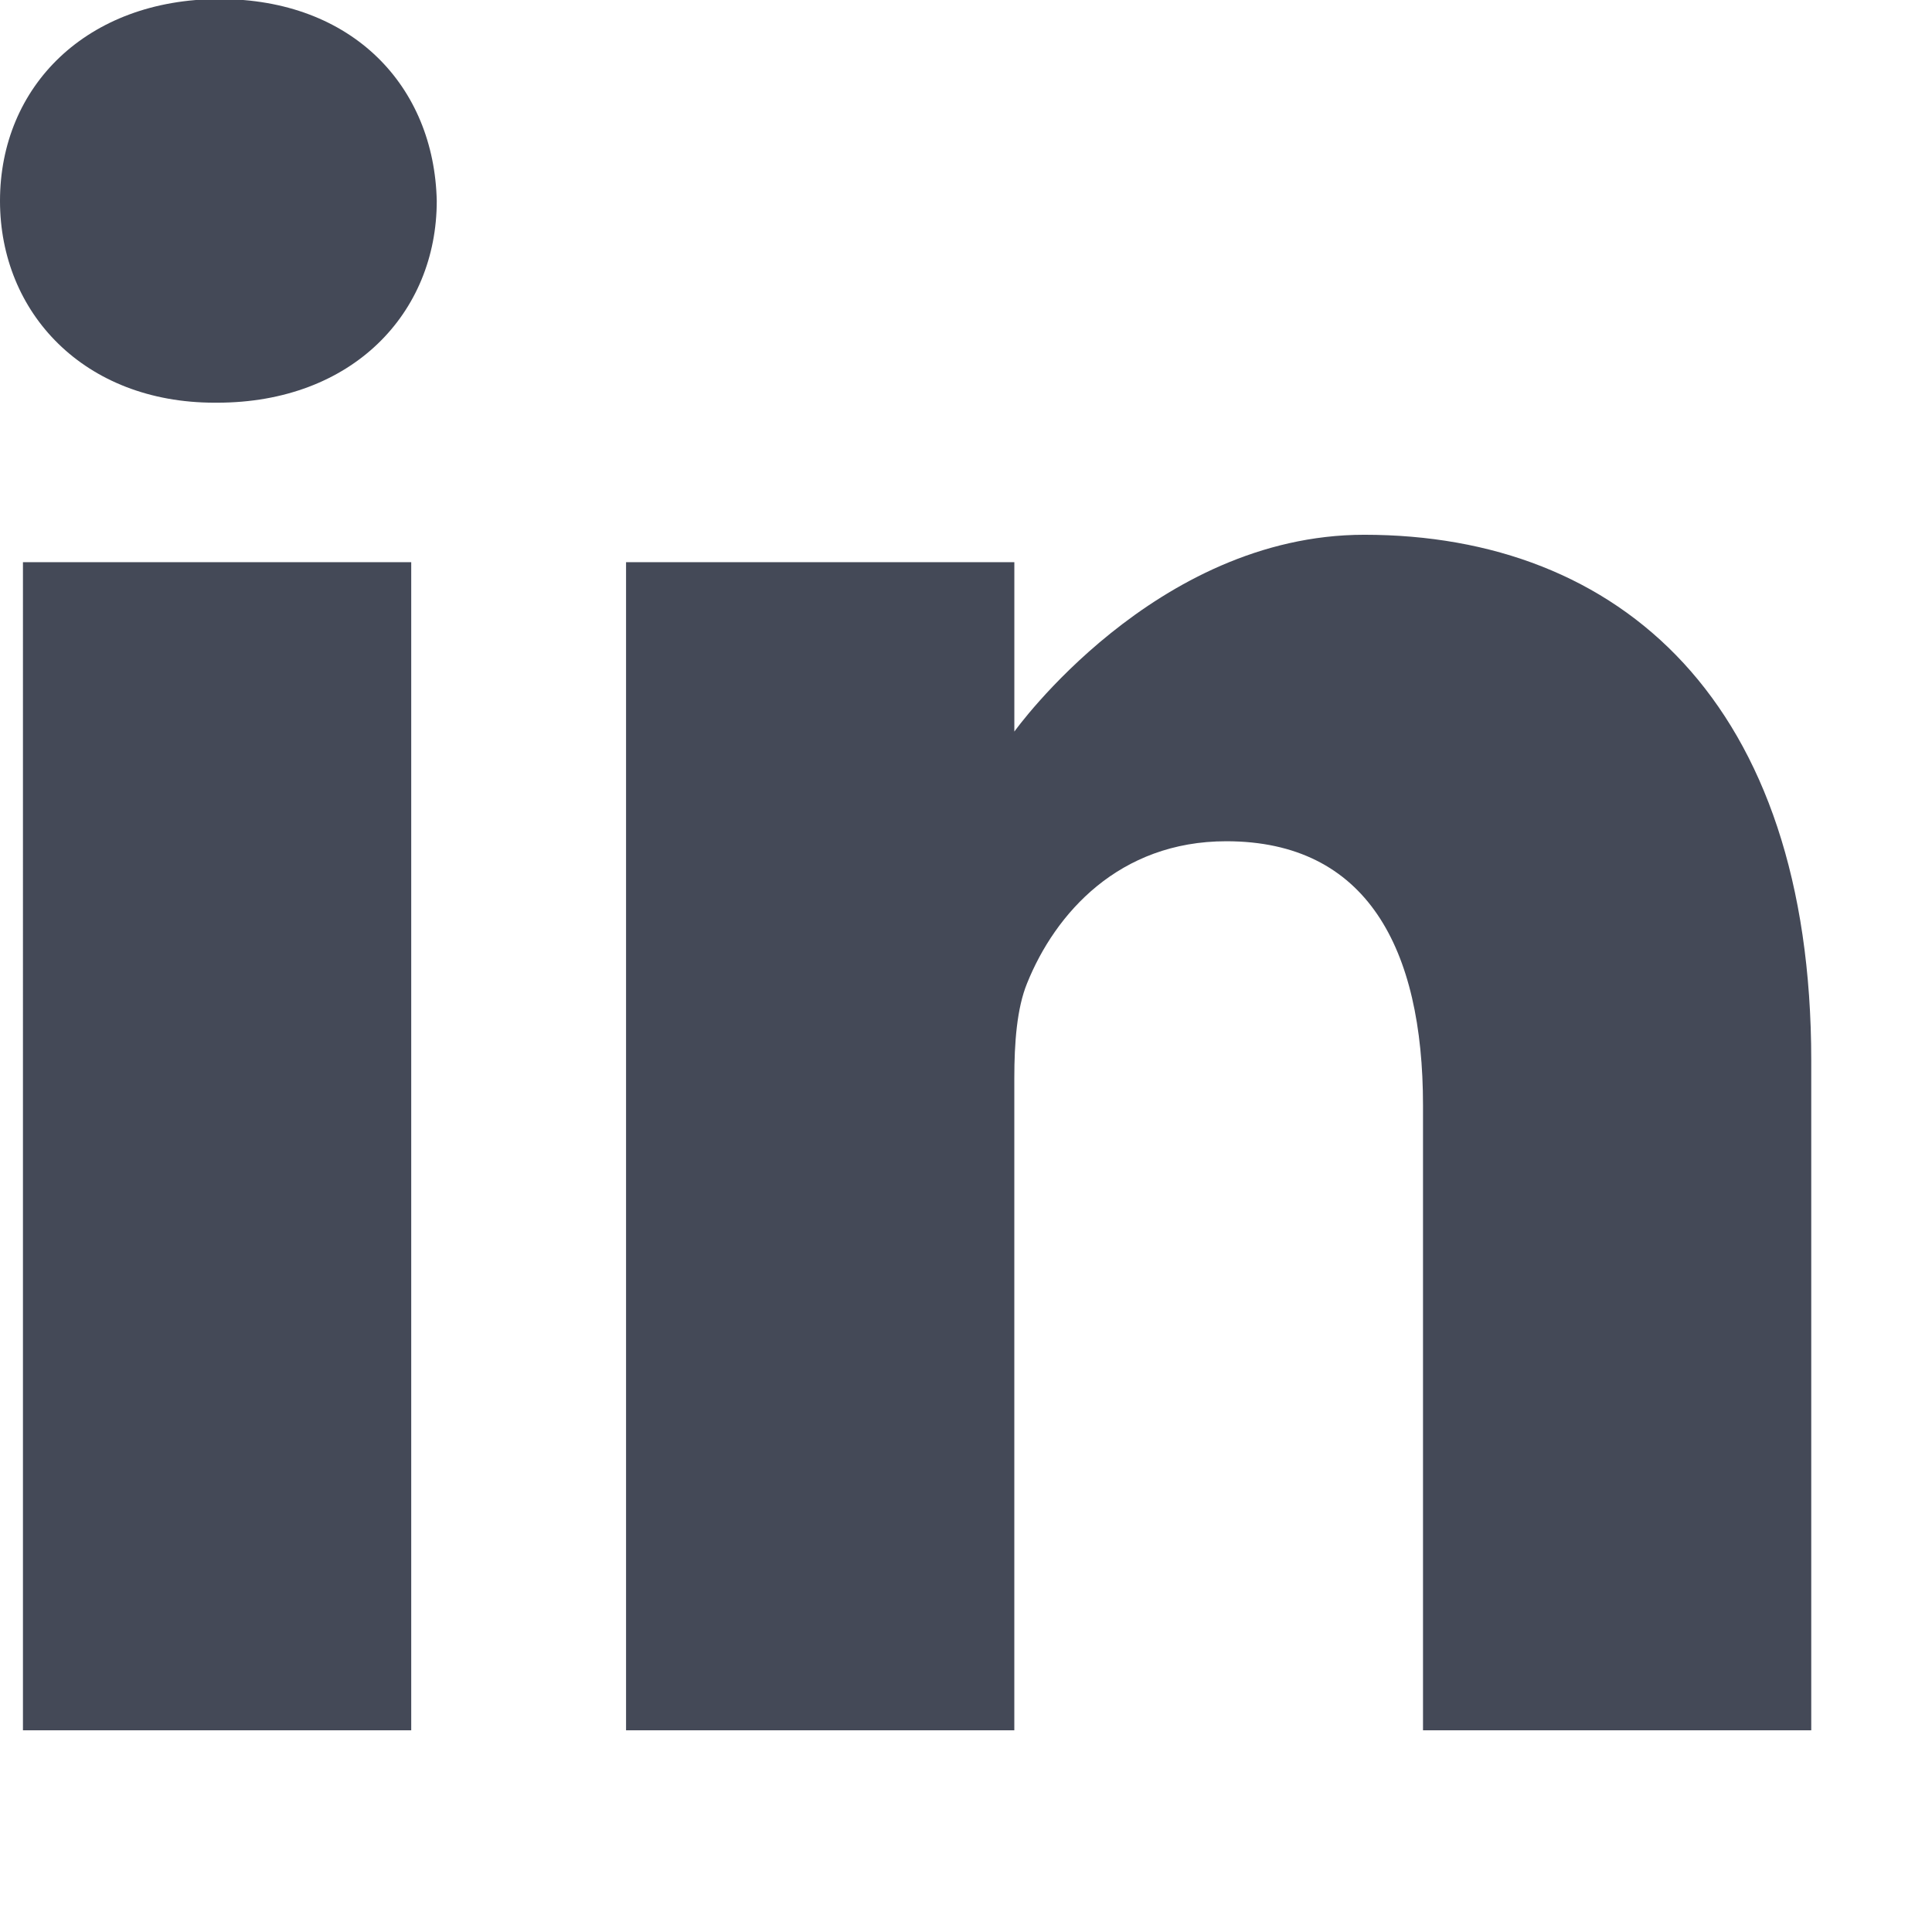<svg xmlns="http://www.w3.org/2000/svg" version="1.1" xmlns:xlink="http://www.w3.org/1999/xlink" width="512" height="512" x="0" y="0" viewBox="0 0 682.667 682" style="enable-background:new 0 0 512 512" xml:space="preserve" class=""><g><path d="M77.613-.668C30.683-.668 0 30.148 0 70.652c0 39.61 29.77 71.305 75.813 71.305h.89c47.848 0 77.625-31.695 77.625-71.305-.894-40.504-29.777-71.32-76.715-71.32zM8.11 198.313h137.195V611.07H8.109zM482.055 188.625c-74.012 0-123.64 69.547-123.64 69.547v-59.86h-137.2V611.07h137.191v-230.5c0-12.34.895-24.66 4.52-33.484 9.918-24.64 32.488-50.168 70.39-50.168 49.645 0 69.5 37.852 69.5 93.34V611.07H640V374.402c0-126.78-67.688-185.777-157.945-185.777zm0 0" fill="#444957" opacity="1" data-original="#000000" class=""></path></g></svg>